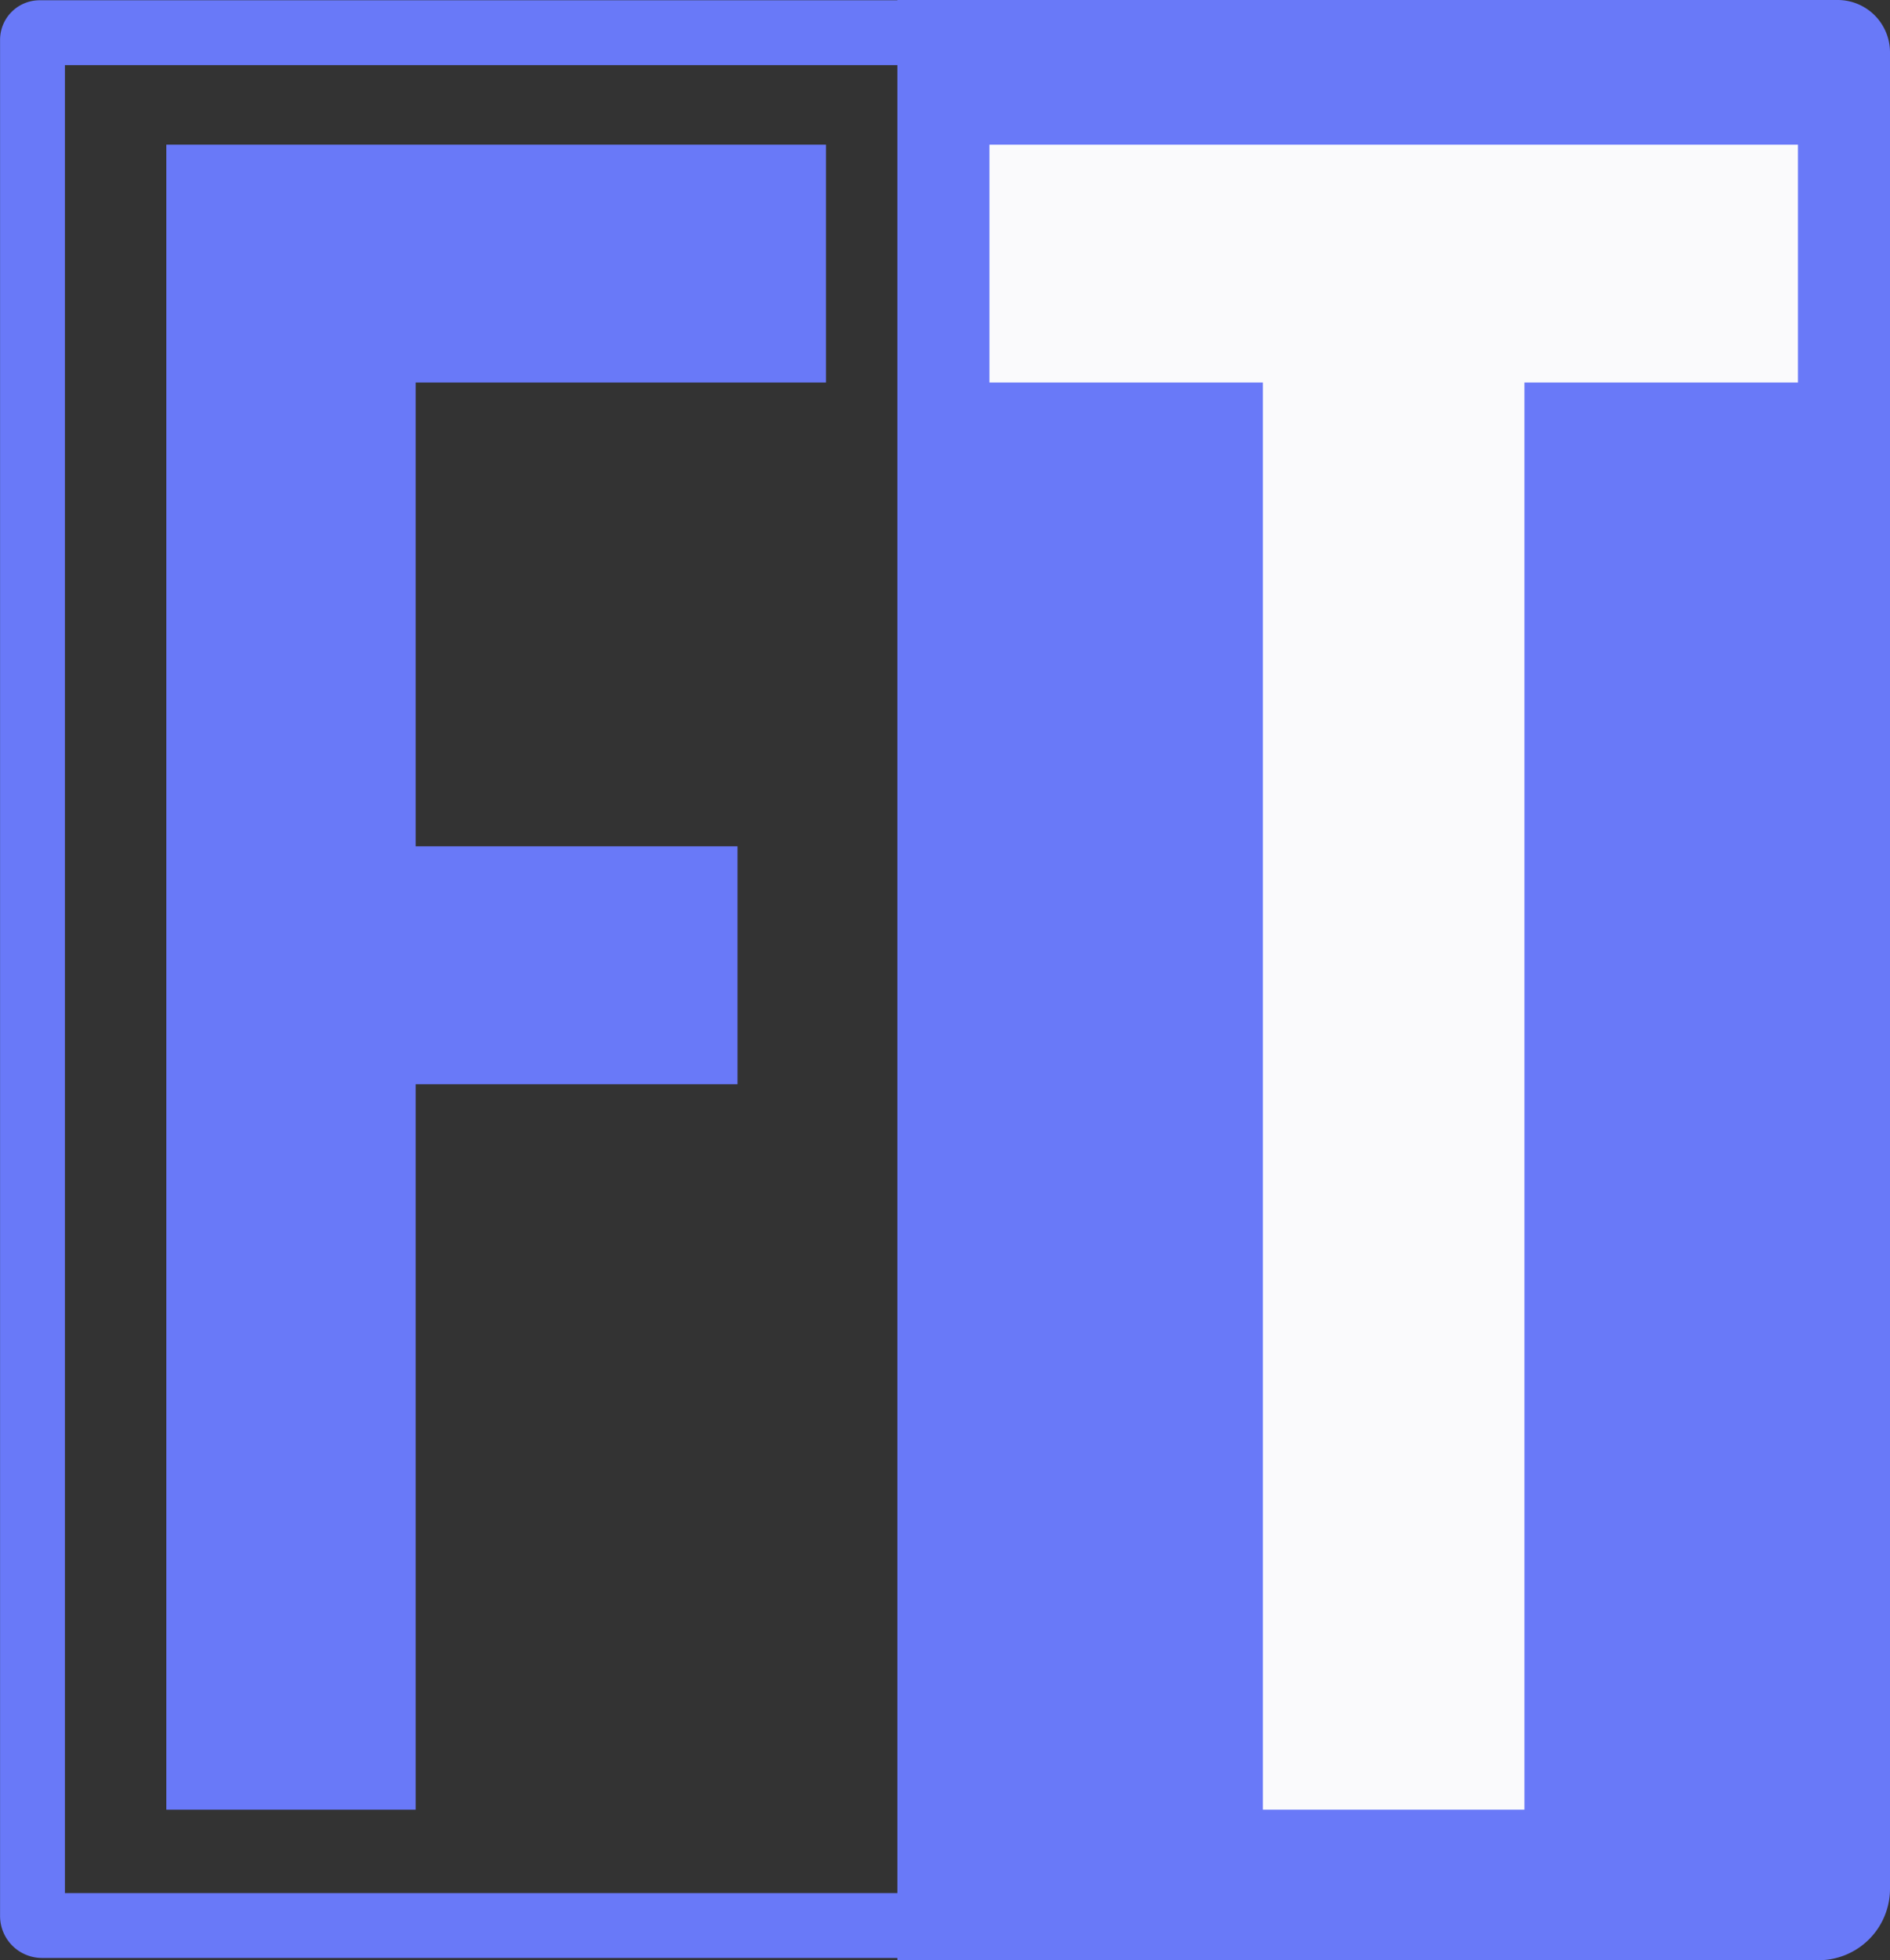 <svg id="Layer_1" data-name="Layer 1" xmlns="http://www.w3.org/2000/svg" viewBox="0 0 1544.33 1601.35"><rect x="0" y="0" width="1544.33" height="1601.35" fill="#333333" stroke="none"/><defs><style>.cls-1{fill:#6979f8;}.cls-2{fill:#fafafc;}.cls-3{fill:none;stroke:#6979f8;stroke-miterlimit:10;stroke-width:53px;}</style></defs><path class="cls-1" d="M733.25,0h768.32a42.76,42.76,0,0,1,42.76,42.76V1542.94a58.41,58.41,0,0,1-58.41,58.41H733.25a0,0,0,0,1,0,0V0A0,0,0,0,1,733.25,0Z"/><path class="cls-1" d="M350.51,348.18h539V542.49H554.24V921.4h263v194.31h-263v592.66H350.51Z" transform="translate(-214.6 -230)"/><path class="cls-2" d="M1246.52,542.49H1023.06V348.18h660.66V542.49H1460.26V1708.37H1246.52Z" transform="translate(-214.6 -230)"/><path class="cls-3" d="M966.72,256.71H247a5.85,5.85,0,0,0-5.85,5.85V1795.2a7.8,7.8,0,0,0,7.8,7.8h759.54" transform="translate(-214.6 -230)"/></svg>